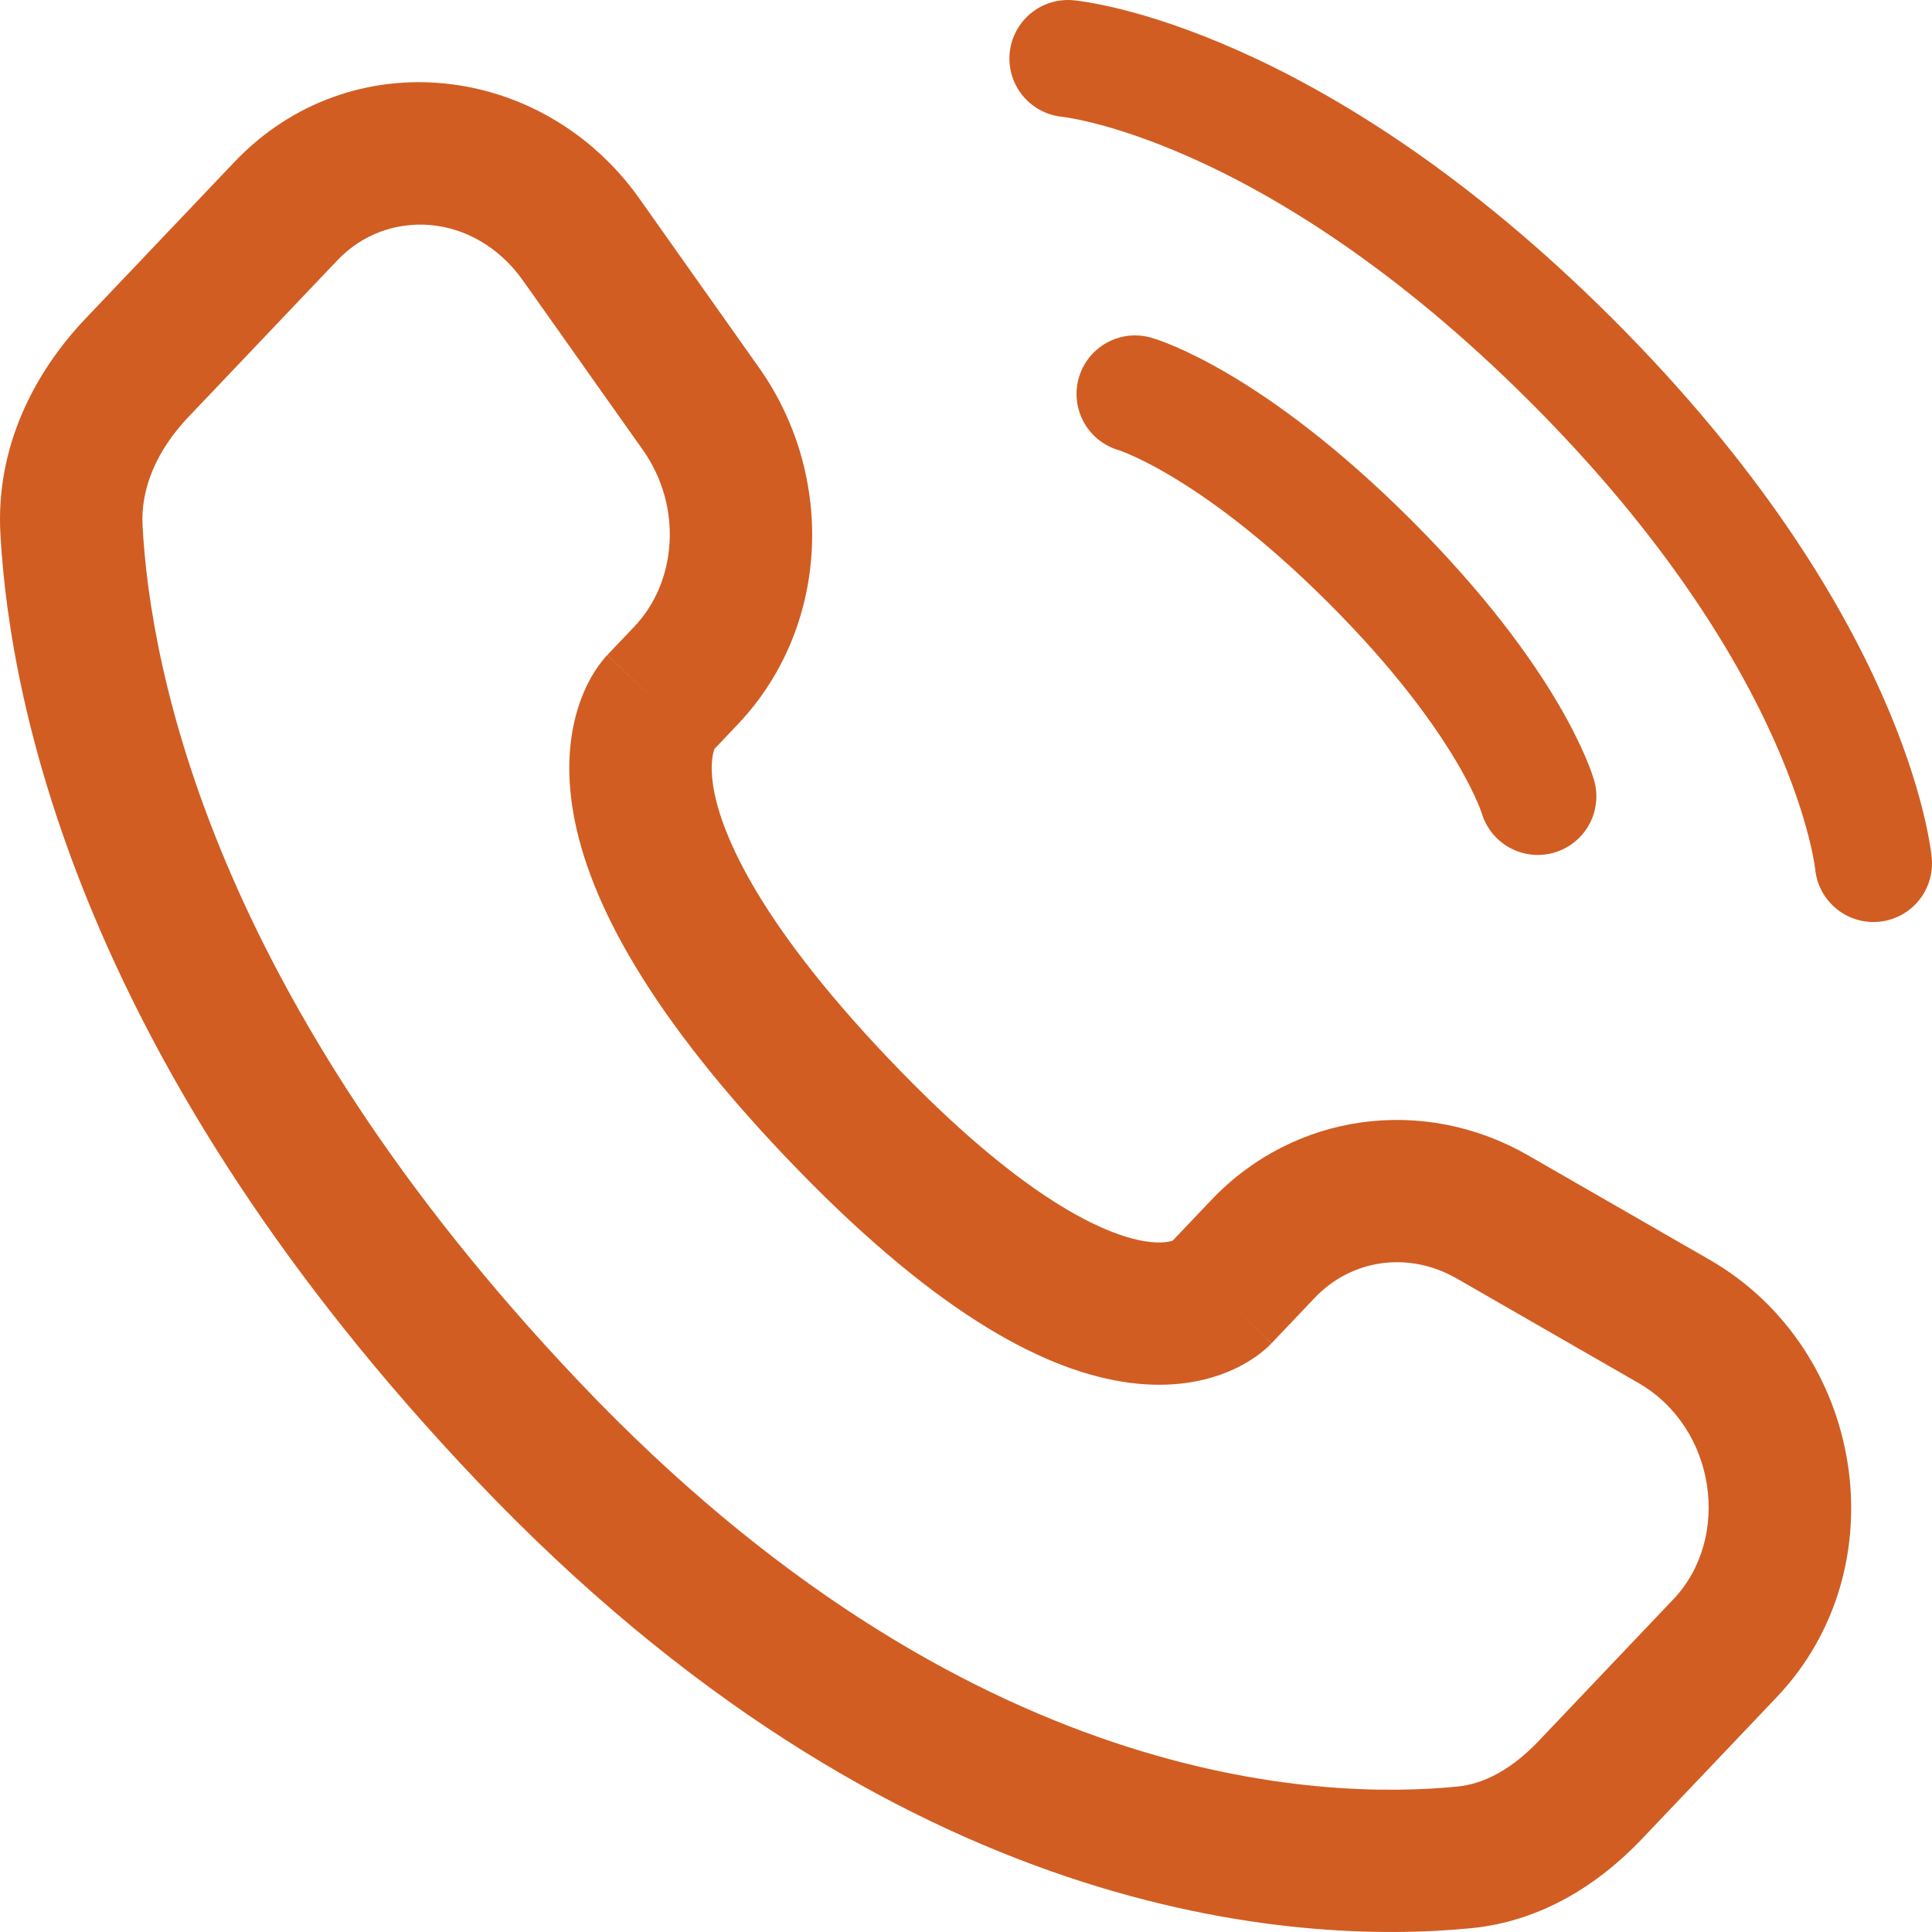 <svg width="66" height="66" viewBox="0 0 66 66" fill="none" xmlns="http://www.w3.org/2000/svg">
<path d="M36.483 2C36.483 2 44.05 2.687 53.681 12.311C63.312 21.935 64 29.497 64 29.497" stroke="#D15D22" stroke-width="4" stroke-linecap="round"/>
<path d="M38.776 13.458C38.776 13.458 41.986 14.375 46.801 19.186C51.617 23.998 52.534 27.206 52.534 27.206" fill="#D15D22"/>
<path d="M38.776 13.458C38.776 13.458 41.986 14.375 46.801 19.186C51.617 23.998 52.534 27.206 52.534 27.206" stroke="#D15D22" stroke-width="4" stroke-linecap="round"/>
<path d="M43.437 45.889L44.914 44.335L41.388 40.987L39.91 42.541L43.437 45.889ZM49.775 43.681L55.97 47.244L58.397 43.032L52.201 39.468L49.775 43.681ZM57.166 54.632L52.559 59.479L56.086 62.826L60.693 57.98L57.166 54.632ZM49.787 61.032C45.134 61.491 32.991 61.099 19.812 47.233L16.285 50.581C30.649 65.692 44.35 66.452 50.265 65.869L49.787 61.032ZM19.812 47.233C7.242 34.009 5.133 22.855 4.87 17.962L0.013 18.222C0.335 24.215 2.881 36.48 16.285 50.581L19.812 47.233ZM24.272 25.726L25.202 24.747L21.675 21.4L20.745 22.378L24.272 25.726ZM25.932 12.564L21.843 6.785L17.871 9.591L21.961 15.371L25.932 12.564ZM8.003 5.539L2.912 10.894L6.439 14.242L11.53 8.887L8.003 5.539ZM22.508 24.052C20.745 22.378 20.742 22.381 20.74 22.383C20.739 22.384 20.737 22.386 20.736 22.388C20.733 22.391 20.729 22.394 20.726 22.398C20.72 22.405 20.713 22.412 20.706 22.419C20.693 22.434 20.678 22.451 20.663 22.468C20.633 22.503 20.6 22.543 20.564 22.588C20.493 22.678 20.412 22.788 20.327 22.92C20.158 23.185 19.974 23.534 19.818 23.972C19.501 24.861 19.328 26.04 19.544 27.511C19.968 30.402 21.864 34.29 26.817 39.501L30.344 36.153C25.714 31.282 24.574 28.282 24.357 26.806C24.253 26.094 24.359 25.719 24.401 25.601C24.424 25.535 24.44 25.517 24.425 25.54C24.417 25.552 24.403 25.573 24.378 25.604C24.366 25.62 24.351 25.637 24.334 25.658C24.325 25.668 24.315 25.679 24.305 25.69C24.3 25.696 24.294 25.701 24.289 25.707C24.286 25.71 24.283 25.713 24.28 25.716C24.279 25.718 24.277 25.72 24.276 25.721C24.274 25.723 24.272 25.726 22.508 24.052ZM26.817 39.501C31.755 44.696 35.485 46.739 38.331 47.2C39.791 47.437 40.973 47.248 41.868 46.895C42.306 46.723 42.652 46.52 42.911 46.337C43.041 46.244 43.149 46.157 43.236 46.081C43.28 46.043 43.318 46.007 43.351 45.975C43.368 45.959 43.384 45.943 43.398 45.929C43.405 45.922 43.412 45.915 43.419 45.908C43.422 45.905 43.425 45.902 43.428 45.898C43.43 45.897 43.432 45.894 43.433 45.894C43.435 45.891 43.437 45.889 41.674 44.215C39.91 42.541 39.913 42.539 39.915 42.537C39.916 42.536 39.918 42.533 39.919 42.532C39.922 42.529 39.925 42.526 39.928 42.523C39.934 42.517 39.939 42.511 39.944 42.506C39.955 42.495 39.966 42.485 39.975 42.475C39.995 42.457 40.013 42.44 40.028 42.427C40.059 42.4 40.082 42.382 40.097 42.372C40.128 42.35 40.124 42.357 40.083 42.374C40.021 42.398 39.726 42.502 39.111 42.403C37.805 42.191 34.988 41.039 30.344 36.153L26.817 39.501ZM21.843 6.785C18.556 2.139 11.979 1.356 8.003 5.539L11.53 8.887C13.225 7.103 16.21 7.243 17.871 9.591L21.843 6.785ZM4.87 17.962C4.801 16.668 5.365 15.372 6.439 14.242L2.912 10.894C1.175 12.722 -0.146 15.262 0.013 18.222L4.87 17.962ZM52.559 59.479C51.654 60.431 50.708 60.941 49.787 61.032L50.265 65.869C52.688 65.63 54.648 64.339 56.086 62.826L52.559 59.479ZM25.202 24.747C28.34 21.446 28.562 16.28 25.932 12.564L21.961 15.371C23.33 17.305 23.12 19.88 21.675 21.4L25.202 24.747ZM55.97 47.244C58.632 48.775 59.153 52.542 57.166 54.632L60.693 57.98C64.925 53.528 63.692 46.077 58.397 43.032L55.97 47.244ZM44.914 44.335C46.164 43.02 48.112 42.724 49.775 43.681L52.201 39.468C48.639 37.419 44.221 38.006 41.388 40.987L44.914 44.335Z" fill="#D15D22"/>
</svg>
